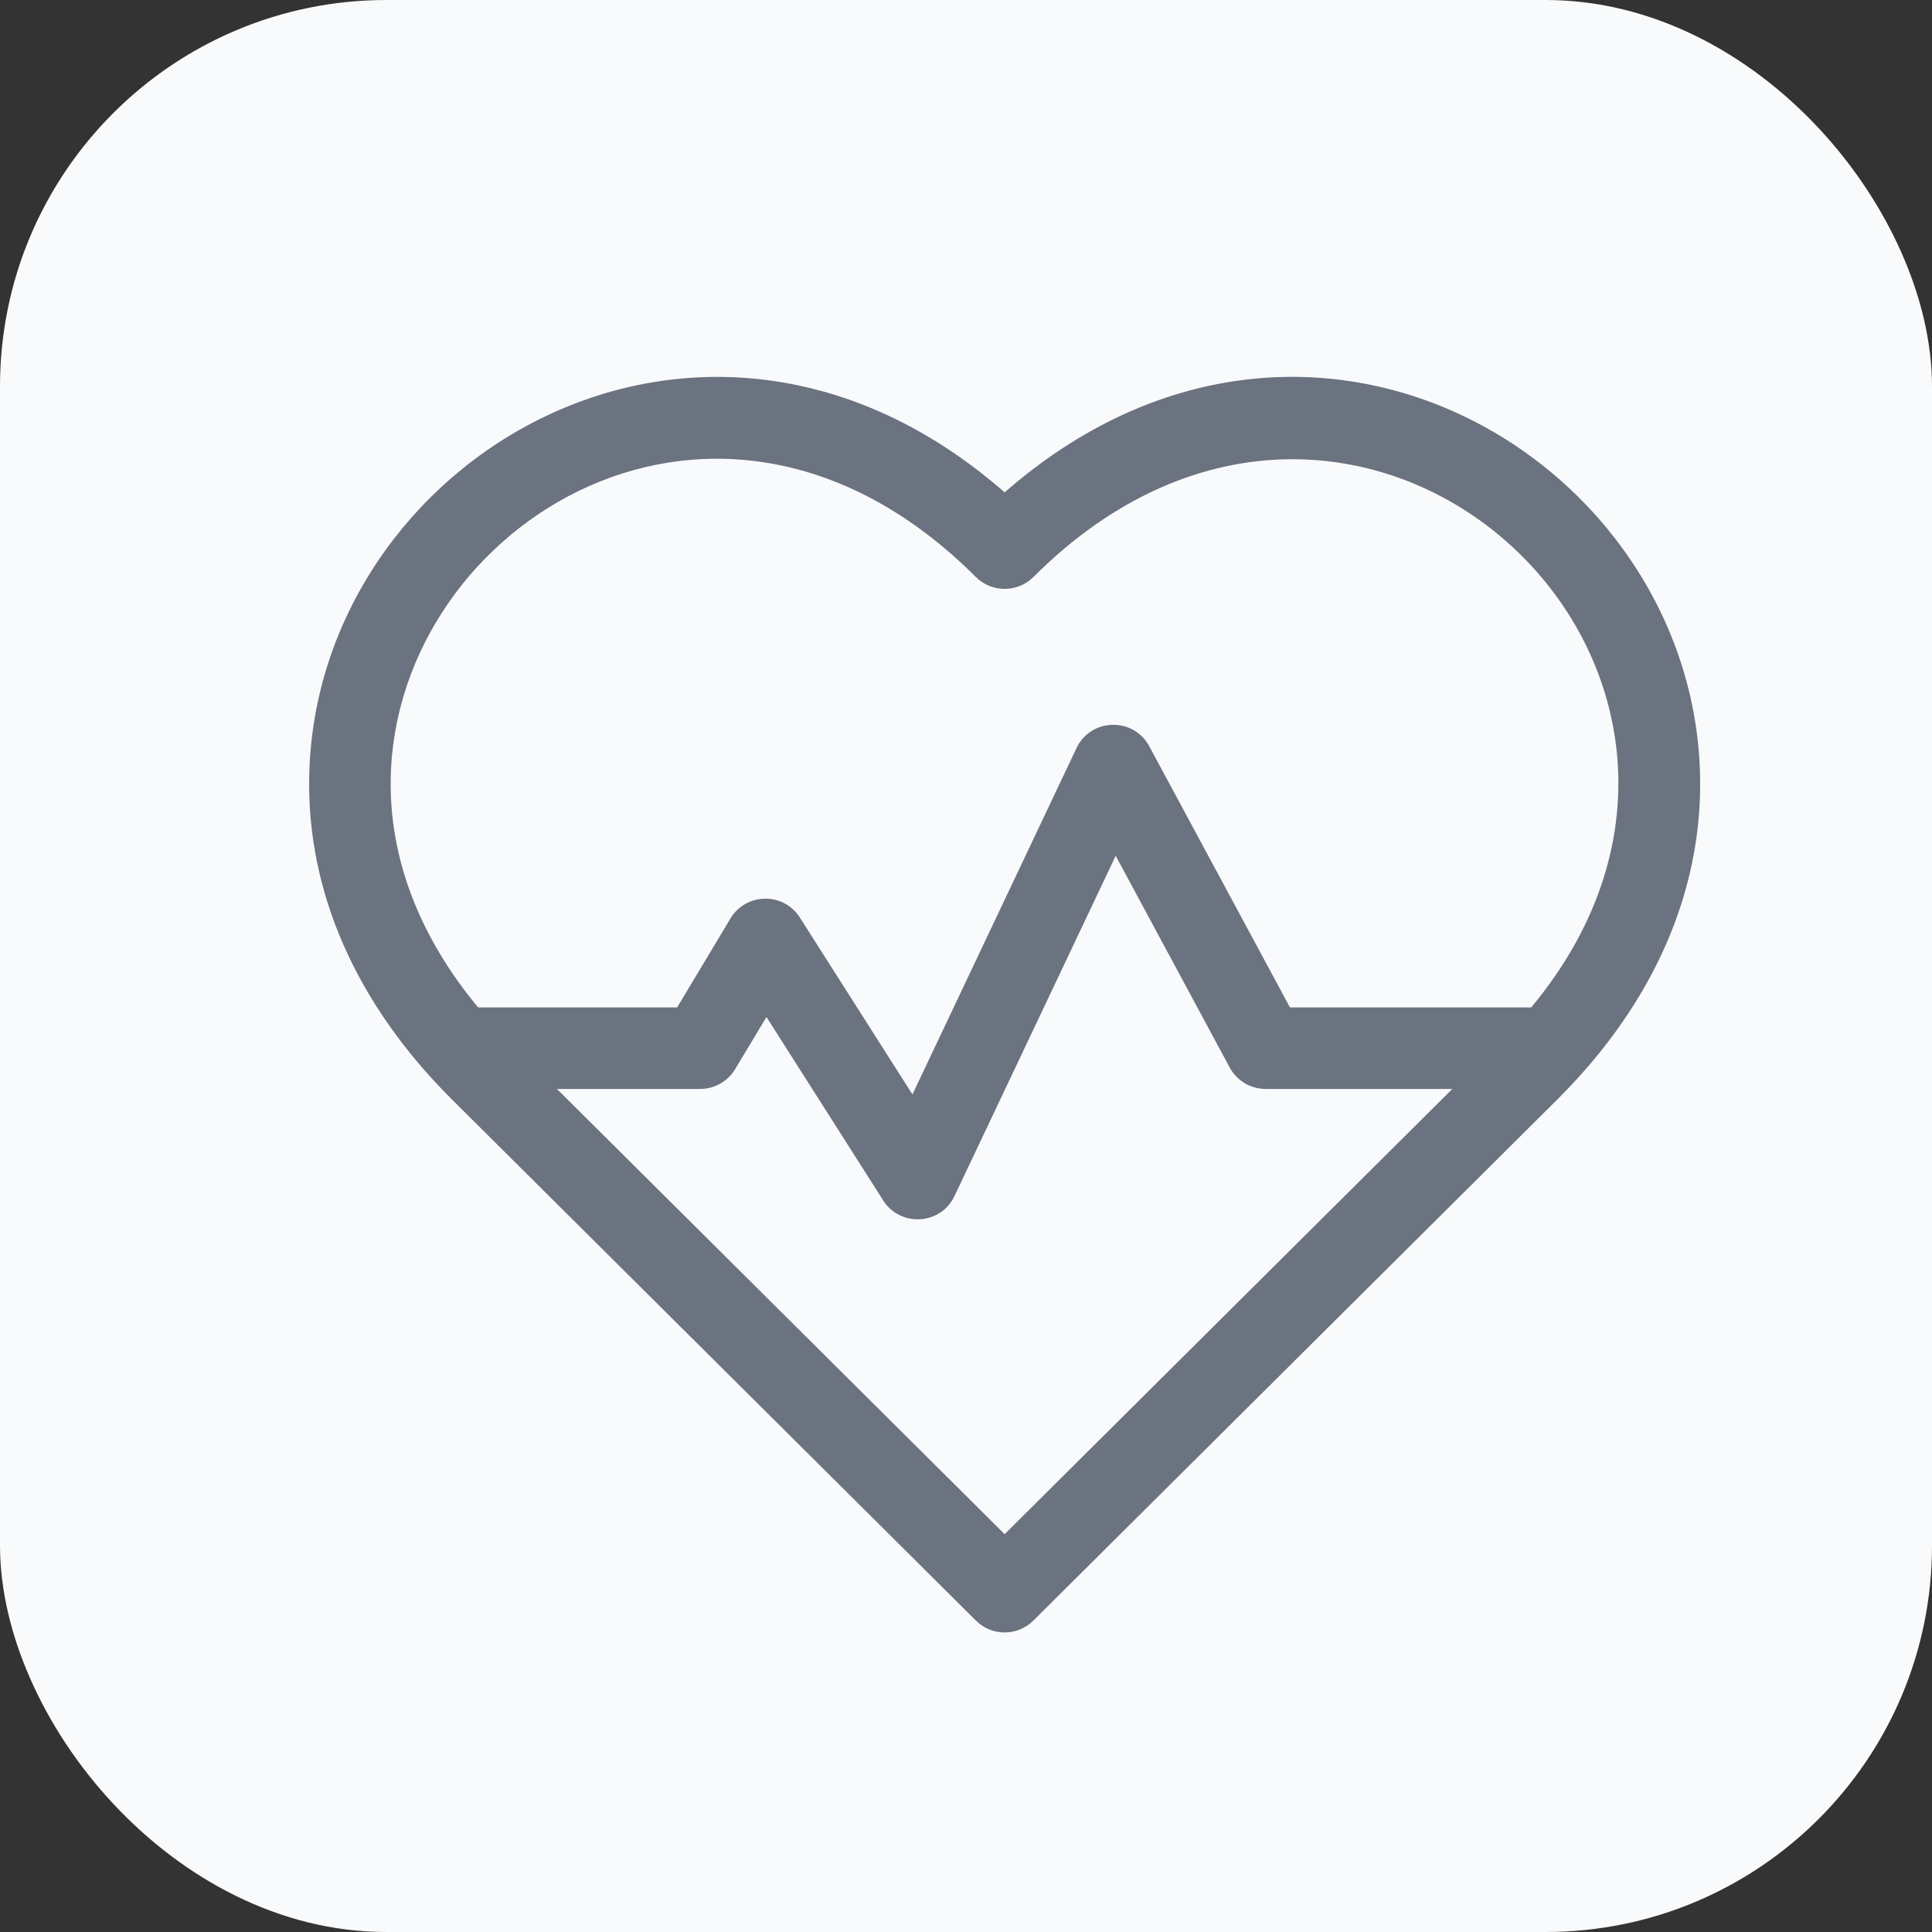 <svg width="25" height="25" viewBox="0 0 25 25" fill="none" xmlns="http://www.w3.org/2000/svg">
<rect x="0" y="0" width="25" height="25" fill="#333333" stroke="none"/>
<rect width="25" height="25" rx="5" fill="#F9FAFB"/>
<g clip-path="url(#clip0_1244_2900)">
<path d="M21.999 10.043C21.917 5.952 16.926 2.938 13 6.371C9.077 2.94 4.083 5.95 4.001 10.043C3.971 11.542 4.606 12.986 5.838 14.217C5.842 14.221 8.339 16.705 12.628 20.97C12.834 21.175 13.166 21.175 13.372 20.97L20.162 14.217C21.394 12.986 22.029 11.542 21.999 10.043ZM13 19.852L7.207 14.091H9.061C9.246 14.091 9.418 13.993 9.513 13.834L9.918 13.16L11.429 15.534C11.652 15.883 12.174 15.852 12.351 15.477L14.437 11.074L15.912 13.813C16.004 13.984 16.183 14.091 16.377 14.091H18.793L13 19.852ZM19.814 13.036H16.692L14.871 9.656C14.667 9.277 14.116 9.289 13.93 9.68L11.807 14.162L10.35 11.873C10.137 11.539 9.652 11.552 9.452 11.885L8.762 13.036H6.187C5.425 12.119 5.035 11.101 5.056 10.064C5.122 6.775 9.314 4.154 12.627 7.466C12.833 7.671 13.167 7.672 13.373 7.466C17.602 3.237 23.417 8.703 19.814 13.036Z" fill="#6B7280"/>
</g>
<defs>
<clipPath id="clip0_1244_2900">
<rect width="18" height="18" fill="white" transform="translate(4 4)"/>
</clipPath>
</defs>
</svg>
